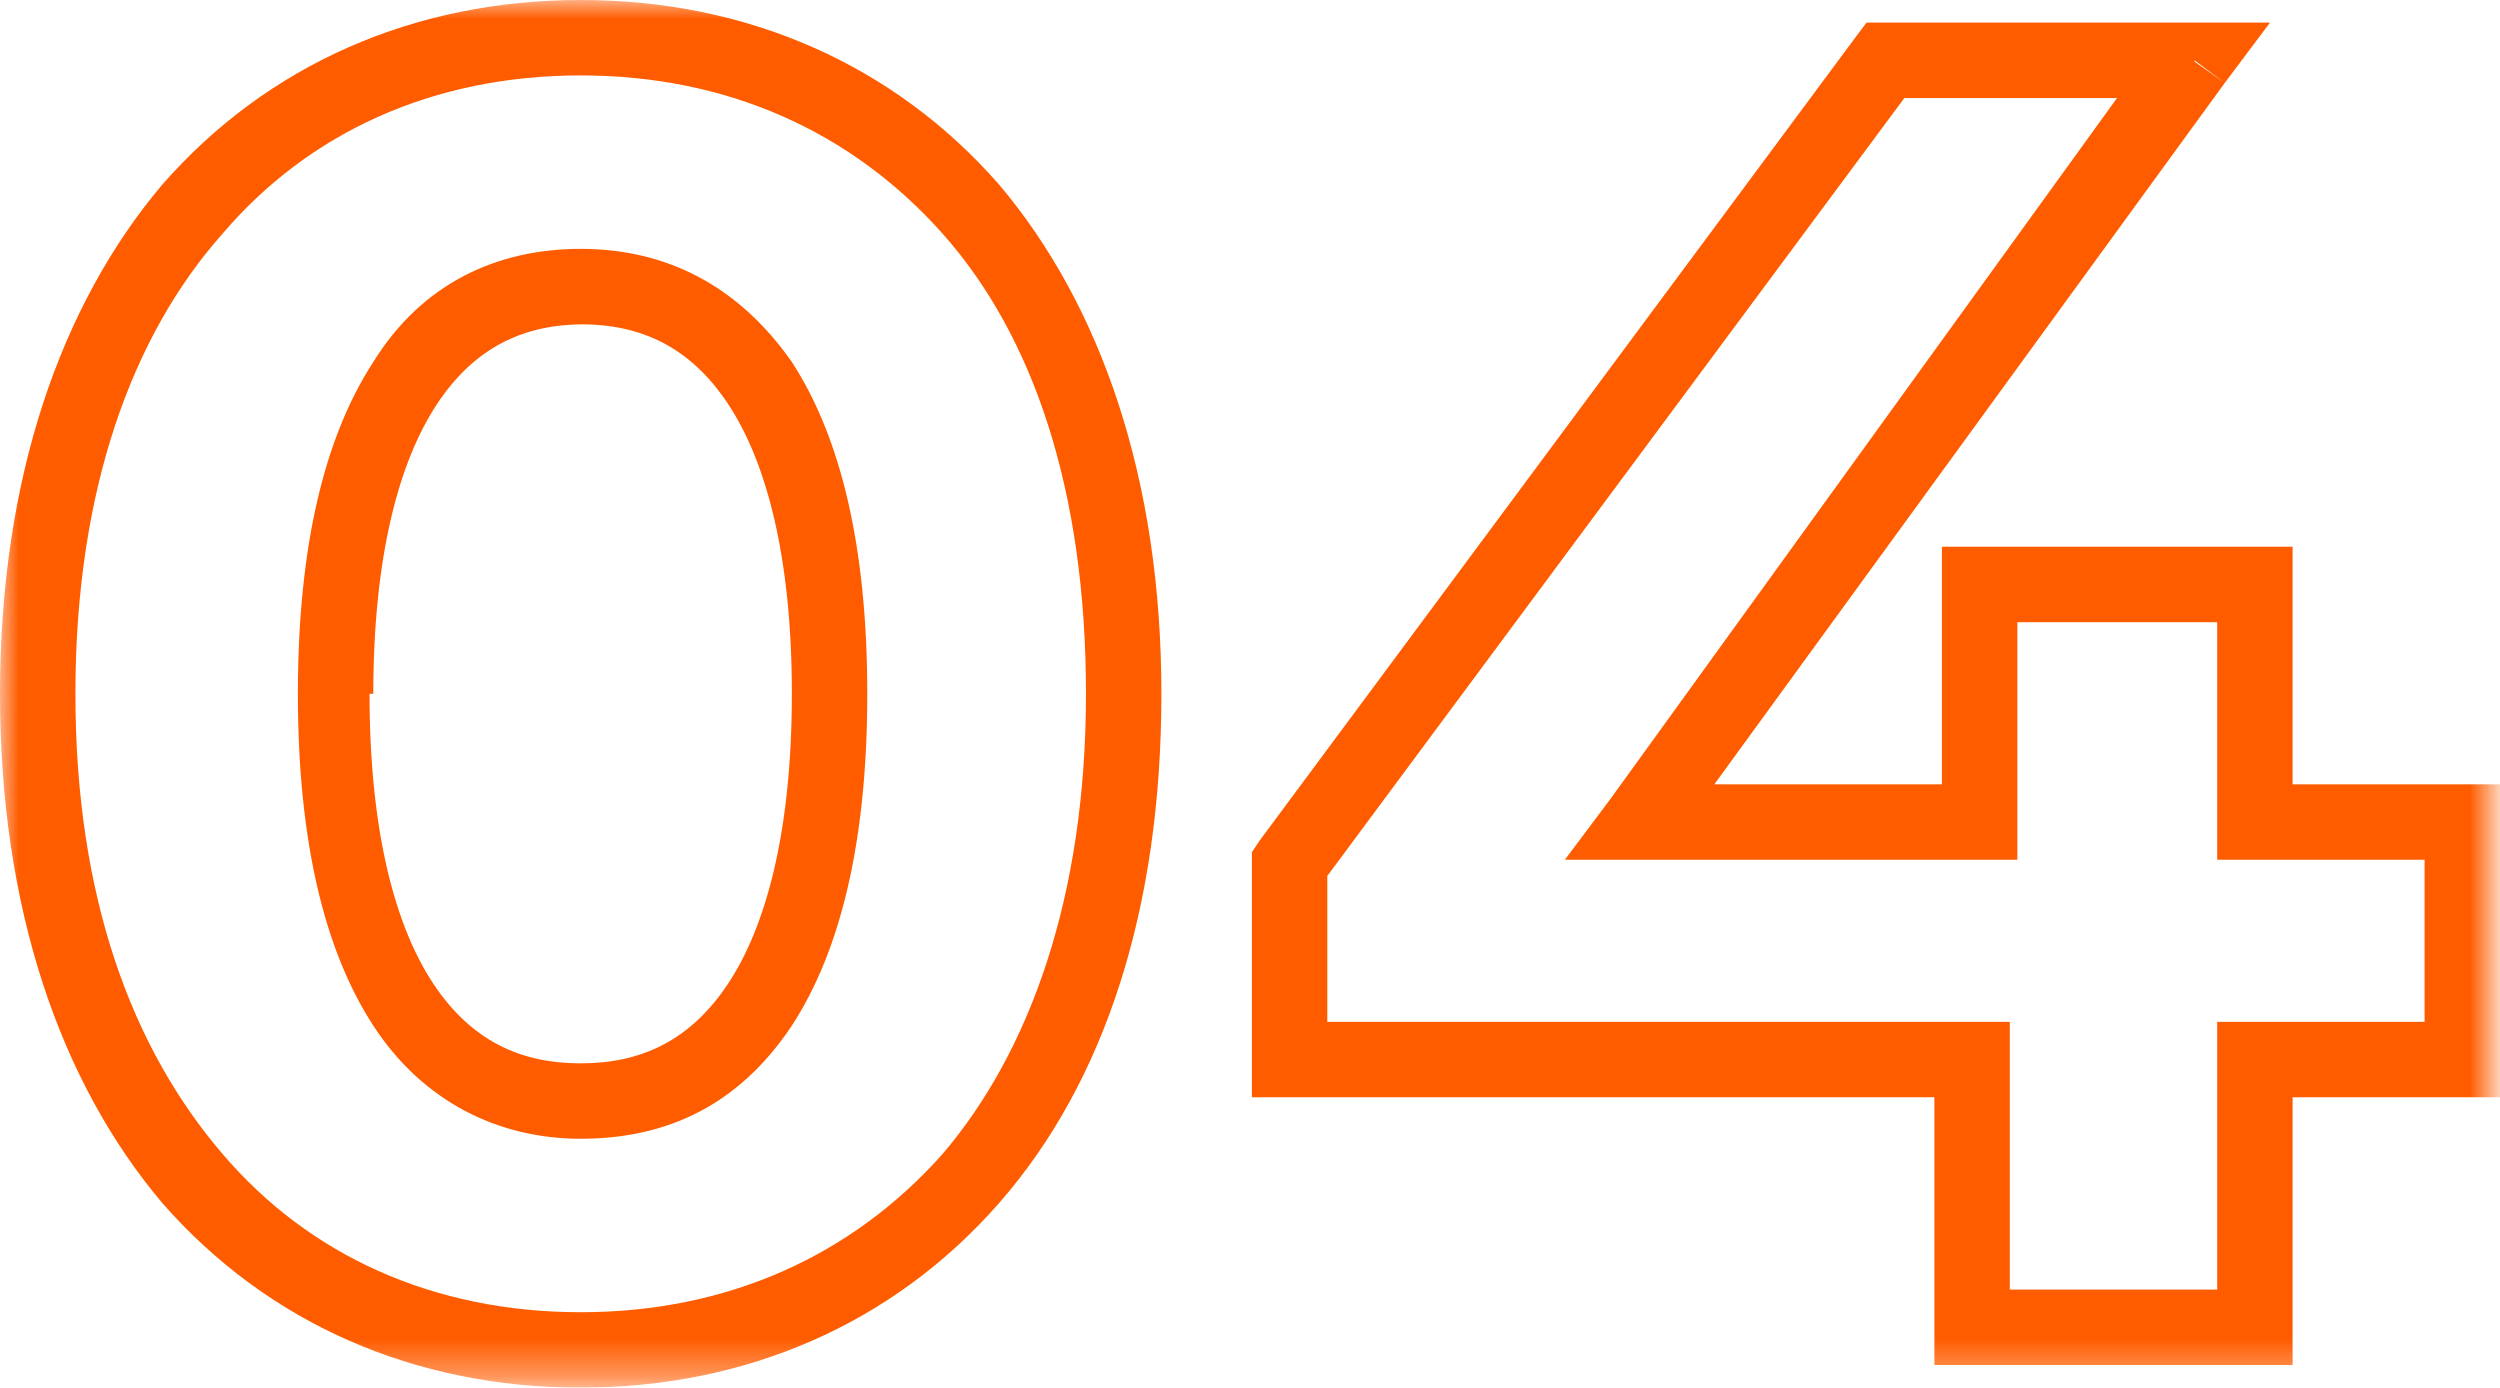 <?xml version="1.0" encoding="utf-8"?>
<!-- Generator: Adobe Illustrator 27.0.0, SVG Export Plug-In . SVG Version: 6.00 Build 0)  -->
<svg version="1.1" id="レイヤー_1" xmlns="http://www.w3.org/2000/svg" xmlns:xlink="http://www.w3.org/1999/xlink" x="0px"
	 y="0px" viewBox="0 0 66.3 36.8" style="enable-background:new 0 0 66.3 36.8;" xml:space="preserve">
<style type="text/css">
	.st0{fill:#FFFFFF;filter:url(#Adobe_OpacityMaskFilter);}
	.st1{mask:url(#path-1-outside-1_2_2624_00000014594847643340245480000015642895823160850099_);fill:#FF5C00;}
</style>
<defs>
	<filter id="Adobe_OpacityMaskFilter" filterUnits="userSpaceOnUse" x="0" y="0" width="66.3" height="36.8">
		<feColorMatrix  type="matrix" values="1 0 0 0 0  0 1 0 0 0  0 0 1 0 0  0 0 0 1 0"/>
	</filter>
</defs>
<mask maskUnits="userSpaceOnUse" x="0" y="0" width="66.3" height="36.8" id="path-1-outside-1_2_2624_00000014594847643340245480000015642895823160850099_">
	<rect x="-0.1" y="-0.8" class="st0" width="67" height="38"/>
	<path d="M15.4,35.8C7.1,35.8,1,29.5,1,18.4C1,7.3,7.1,1,15.4,1c8.3,0,14.4,6.3,14.4,17.4C29.8,29.5,23.7,35.8,15.4,35.8z
		 M15.4,29.2c3.9,0,6.6-3.2,6.6-10.8S19.3,7.6,15.4,7.6c-3.8,0-6.5,3.2-6.5,10.8S11.6,29.2,15.4,29.2z M65.3,21.8v6.3h-5.5v7.1h-7.6
		v-7.1H34.2v-5.2L50,1.6h8.2L43.5,21.8h9v-6.3h7.3v6.3H65.3z"/>
</mask>
<path class="st1" d="M15.4,34.8c-3.9,0-7.2-1.5-9.5-4.2C3.5,27.8,2,23.8,2,18.4H0c0,5.7,1.6,10.3,4.3,13.5c2.8,3.2,6.7,4.9,11.1,4.9
	V34.8z M2,18.4C2,13,3.5,8.9,5.9,6.2C8.2,3.5,11.5,2,15.4,2V0C11,0,7.1,1.7,4.3,4.9C1.6,8.1,0,12.7,0,18.4H2z M15.4,2
	c3.9,0,7.2,1.5,9.6,4.2c2.4,2.7,3.8,6.8,3.8,12.2h2c0-5.7-1.6-10.3-4.3-13.5C23.7,1.7,19.8,0,15.4,0V2z M28.8,18.4
	c0,5.4-1.5,9.5-3.8,12.2c-2.4,2.7-5.7,4.2-9.6,4.2v2c4.4,0,8.3-1.7,11.1-4.9c2.8-3.2,4.3-7.8,4.3-13.5H28.8z M15.4,30.2
	c2.3,0,4.2-0.9,5.6-3c1.3-2,2-4.9,2-8.8h-2c0,3.7-0.7,6.2-1.7,7.7c-1,1.5-2.3,2.1-3.9,2.1V30.2z M23,18.4c0-3.9-0.7-6.8-2-8.8
	c-1.4-2-3.3-3-5.6-3v2c1.6,0,2.9,0.6,3.9,2.1c1,1.5,1.7,4,1.7,7.7H23z M15.4,6.6c-2.2,0-4.2,0.9-5.5,3c-1.3,2-2,4.9-2,8.8h2
	c0-3.7,0.7-6.2,1.7-7.7c1-1.5,2.3-2.1,3.9-2.1V6.6z M7.9,18.4c0,3.9,0.7,6.8,2,8.8c1.3,2,3.3,3,5.5,3v-2c-1.6,0-2.9-0.6-3.9-2.1
	c-1-1.5-1.7-4-1.7-7.7H7.9z M65.3,21.8h1v-1h-1V21.8z M65.3,28.1v1h1v-1H65.3z M59.8,28.1v-1h-1v1H59.8z M59.8,35.2v1h1v-1H59.8z
	 M52.3,35.2h-1v1h1V35.2z M52.3,28.1h1v-1h-1V28.1z M34.2,28.1h-1v1h1V28.1z M34.2,22.9l-0.8-0.6l-0.2,0.3v0.3H34.2z M50,1.6v-1
	h-0.5L49.2,1L50,1.6z M58.2,1.6L59,2.2l1.2-1.6h-2V1.6z M43.5,21.8l-0.8-0.6l-1.2,1.6h2V21.8z M52.5,21.8v1h1v-1H52.5z M52.5,15.5
	v-1h-1v1H52.5z M59.8,15.5h1v-1h-1V15.5z M59.8,21.8h-1v1h1V21.8z M64.3,21.8v6.3h2v-6.3H64.3z M65.3,27.1h-5.5v2h5.5V27.1z
	 M58.8,28.1v7.1h2v-7.1H58.8z M59.8,34.2h-7.6v2h7.6V34.2z M53.3,35.2v-7.1h-2v7.1H53.3z M52.3,27.1H34.2v2h18.1V27.1z M35.2,28.1
	v-5.2h-2v5.2H35.2z M35,23.5L50.8,2.2L49.2,1L33.4,22.3L35,23.5z M50,2.6h8.2v-2H50V2.6z M57.3,1L42.7,21.2l1.6,1.2L59,2.2L57.3,1z
	 M43.5,22.8h9v-2h-9V22.8z M53.5,21.8v-6.3h-2v6.3H53.5z M52.5,16.5h7.3v-2h-7.3V16.5z M58.8,15.5v6.3h2v-6.3H58.8z M59.8,22.8h5.5
	v-2h-5.5V22.8z"/>
</svg>
